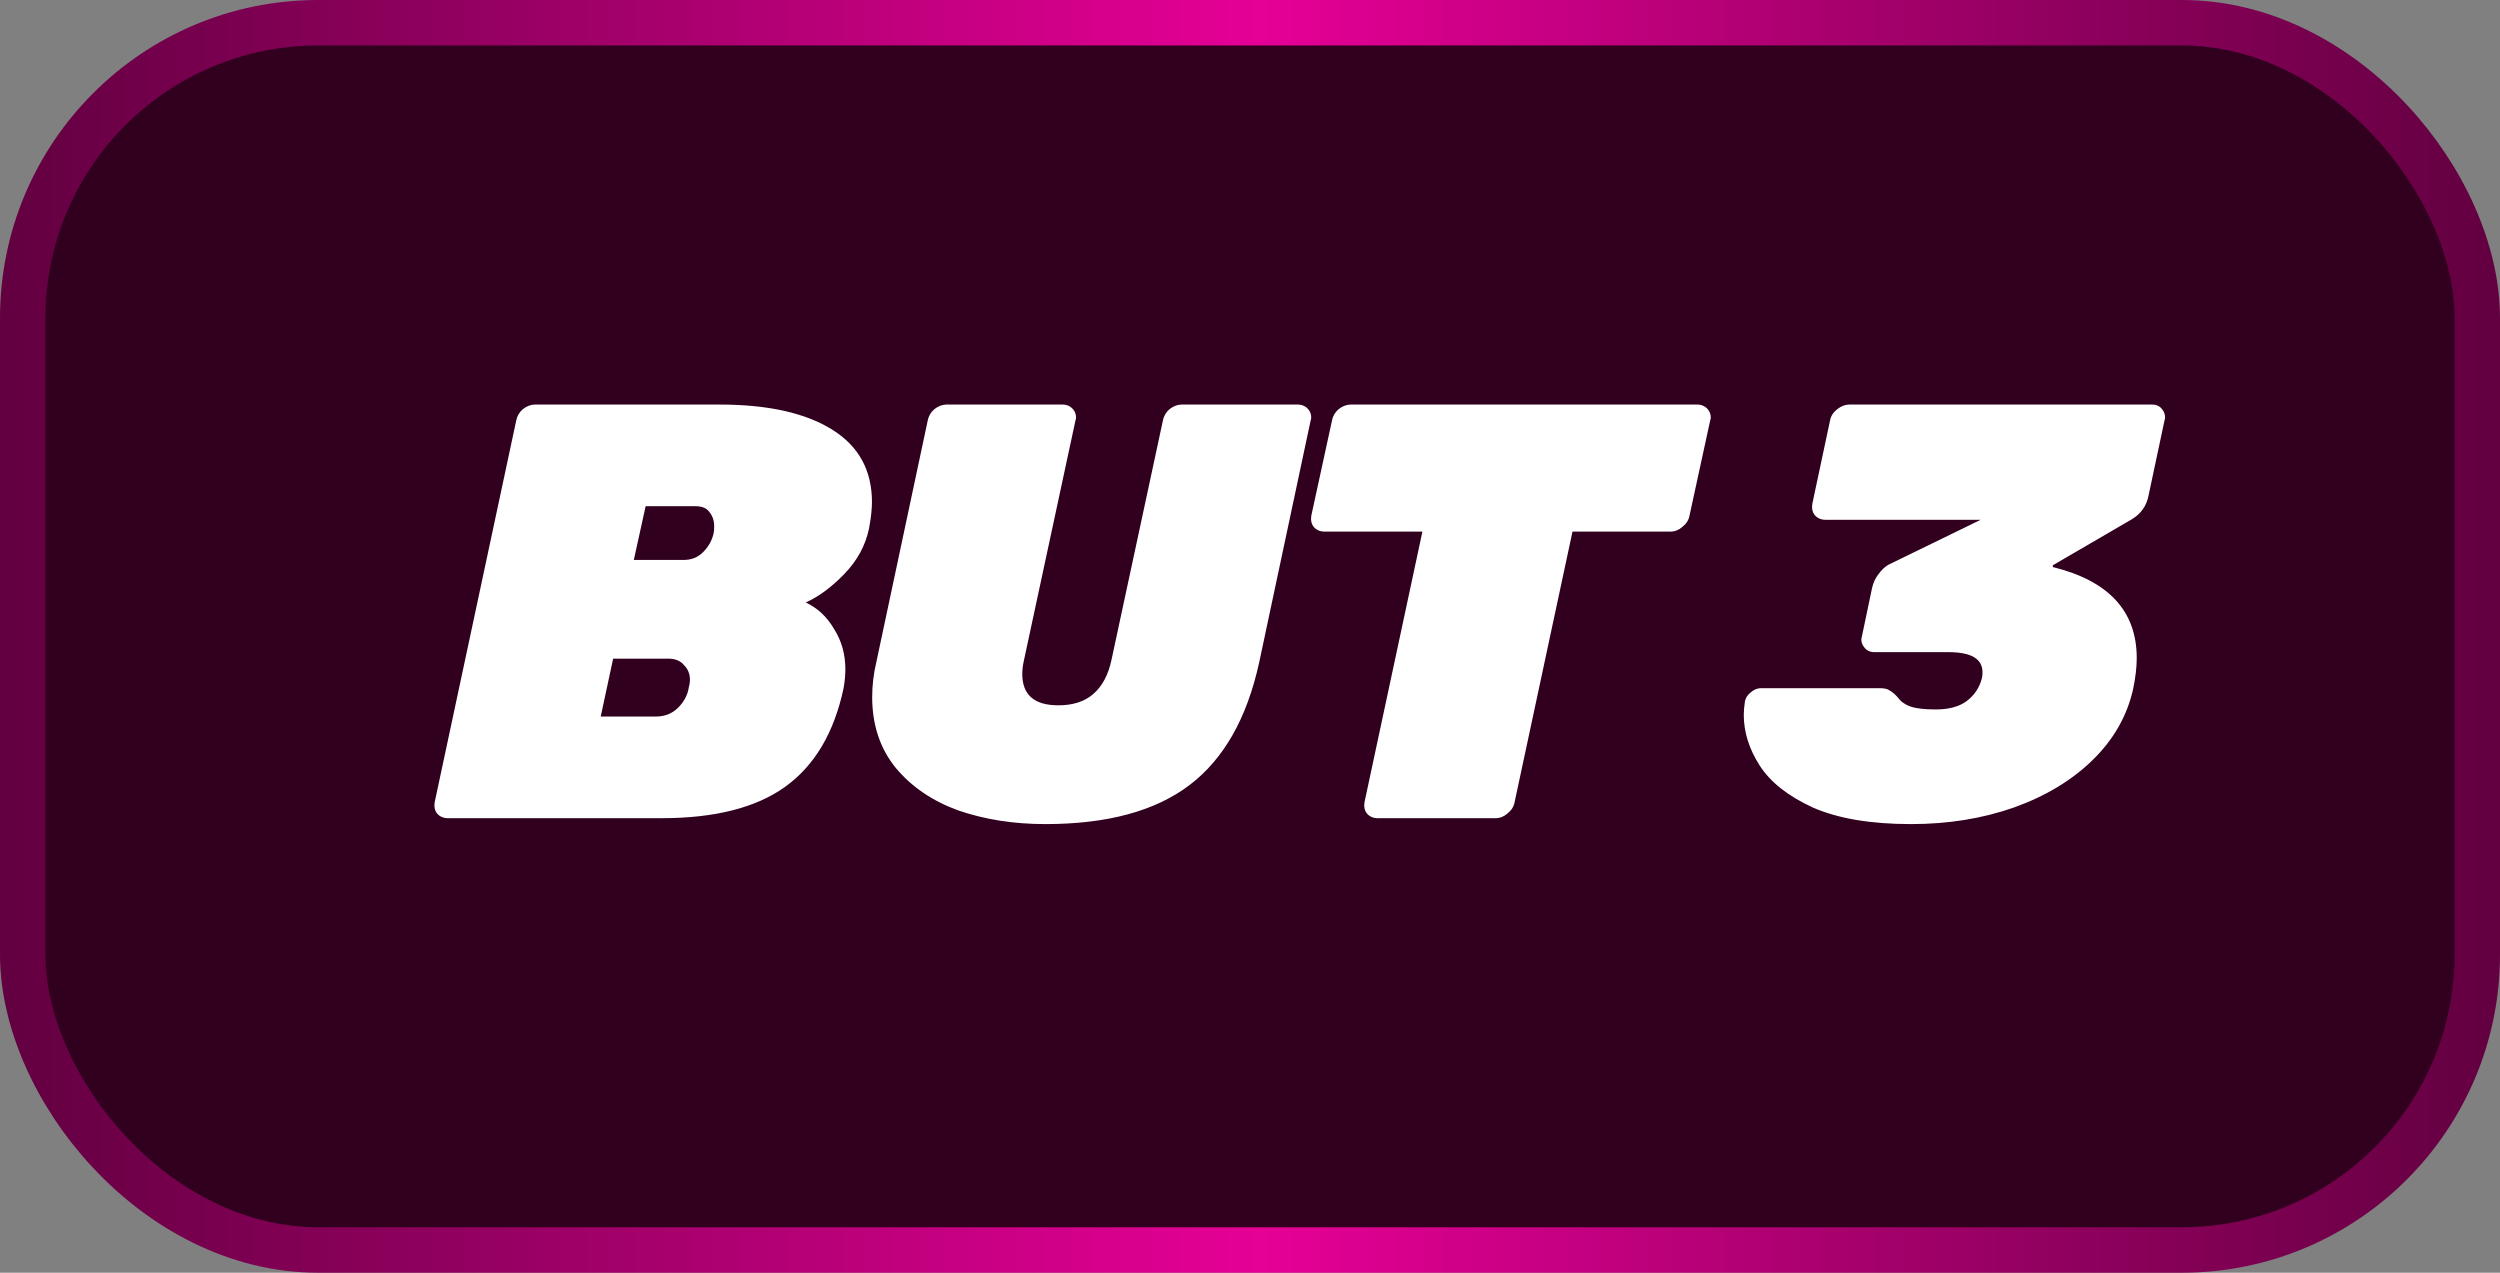 <svg xmlns="http://www.w3.org/2000/svg" width="55" height="28" viewBox="0 0 55 28" fill="none"><rect x="0" y="0" width="55" height="28" fill="#808080" stroke="none"/><rect x="0.5" y="0.5" width="54" height="27" rx="6.5" fill="#31001E" stroke="url(#paint0_linear_378_605)"></rect><path d="M9.849 18C9.754 18 9.676 17.965 9.615 17.896C9.563 17.827 9.546 17.744 9.563 17.649L11.357 9.251C11.375 9.156 11.422 9.073 11.5 9.004C11.587 8.935 11.678 8.9 11.773 8.9H15.829C16.887 8.9 17.71 9.082 18.299 9.446C18.889 9.81 19.183 10.343 19.183 11.045C19.183 11.201 19.162 11.396 19.118 11.63C19.04 12.003 18.858 12.336 18.572 12.631C18.295 12.917 18.013 13.125 17.727 13.255C17.987 13.376 18.195 13.571 18.351 13.84C18.516 14.1 18.598 14.395 18.598 14.724C18.598 14.854 18.585 14.993 18.559 15.14C18.351 16.119 17.922 16.843 17.272 17.311C16.631 17.77 15.725 18 14.555 18H9.849ZM15.036 12.319C15.21 12.319 15.353 12.263 15.465 12.15C15.587 12.029 15.665 11.89 15.699 11.734C15.708 11.699 15.712 11.647 15.712 11.578C15.712 11.457 15.678 11.353 15.608 11.266C15.548 11.179 15.444 11.136 15.296 11.136H14.204L13.944 12.319H15.036ZM14.425 15.764C14.625 15.764 14.789 15.699 14.919 15.569C15.049 15.439 15.127 15.292 15.153 15.127C15.171 15.058 15.179 15.001 15.179 14.958C15.179 14.828 15.136 14.72 15.049 14.633C14.971 14.538 14.854 14.49 14.698 14.49H13.489L13.216 15.764H14.425ZM22.997 18.13C22.304 18.13 21.667 18.03 21.086 17.831C20.514 17.623 20.055 17.311 19.708 16.895C19.362 16.47 19.188 15.95 19.188 15.335C19.188 15.075 19.219 14.819 19.279 14.568L20.41 9.251C20.428 9.156 20.475 9.073 20.553 9.004C20.64 8.935 20.731 8.9 20.826 8.9H23.374C23.47 8.9 23.548 8.935 23.608 9.004C23.652 9.056 23.673 9.117 23.673 9.186C23.673 9.203 23.669 9.225 23.66 9.251L22.529 14.516C22.503 14.629 22.49 14.733 22.49 14.828C22.49 15.287 22.755 15.517 23.283 15.517C23.604 15.517 23.86 15.435 24.05 15.27C24.25 15.097 24.384 14.845 24.453 14.516L25.584 9.251C25.602 9.156 25.649 9.073 25.727 9.004C25.814 8.935 25.905 8.9 26 8.9H28.548C28.644 8.9 28.722 8.935 28.782 9.004C28.826 9.056 28.847 9.117 28.847 9.186C28.847 9.203 28.843 9.225 28.834 9.251L27.703 14.568C27.435 15.799 26.923 16.7 26.169 17.272C25.415 17.844 24.358 18.13 22.997 18.13ZM30.305 18C30.21 18 30.132 17.965 30.071 17.896C30.019 17.827 30.002 17.744 30.019 17.649L31.293 11.695H29.135C29.04 11.695 28.962 11.66 28.901 11.591C28.849 11.522 28.832 11.439 28.849 11.344L29.304 9.251C29.321 9.156 29.369 9.073 29.447 9.004C29.534 8.935 29.625 8.9 29.72 8.9H37.338C37.433 8.9 37.511 8.935 37.572 9.004C37.615 9.056 37.637 9.117 37.637 9.186C37.637 9.203 37.633 9.225 37.624 9.251L37.169 11.344C37.152 11.439 37.1 11.522 37.013 11.591C36.935 11.66 36.848 11.695 36.753 11.695H34.595L33.321 17.649C33.304 17.744 33.252 17.827 33.165 17.896C33.087 17.965 33 18 32.905 18H30.305ZM42.042 18.13C41.158 18.13 40.439 18.009 39.884 17.766C39.338 17.515 38.948 17.207 38.714 16.843C38.48 16.479 38.363 16.106 38.363 15.725C38.363 15.647 38.372 15.547 38.389 15.426C38.406 15.348 38.45 15.283 38.519 15.231C38.588 15.17 38.662 15.14 38.74 15.14H41.353C41.457 15.14 41.531 15.157 41.574 15.192C41.626 15.218 41.687 15.27 41.756 15.348C41.817 15.435 41.908 15.5 42.029 15.543C42.15 15.586 42.337 15.608 42.588 15.608C42.874 15.608 43.099 15.547 43.264 15.426C43.437 15.296 43.55 15.127 43.602 14.919C43.611 14.884 43.615 14.841 43.615 14.789C43.615 14.494 43.364 14.347 42.861 14.347H41.236C41.141 14.347 41.067 14.312 41.015 14.243C40.972 14.191 40.95 14.135 40.95 14.074C40.95 14.048 40.954 14.022 40.963 13.996L41.184 12.943C41.21 12.822 41.258 12.718 41.327 12.631C41.396 12.536 41.47 12.466 41.548 12.423L43.576 11.435H40.157C40.062 11.435 39.984 11.4 39.923 11.331C39.871 11.262 39.854 11.179 39.871 11.084L40.261 9.251C40.278 9.156 40.33 9.073 40.417 9.004C40.504 8.935 40.595 8.9 40.69 8.9H47.346C47.441 8.9 47.515 8.935 47.567 9.004C47.61 9.056 47.632 9.117 47.632 9.186C47.632 9.203 47.628 9.225 47.619 9.251L47.268 10.902C47.225 11.127 47.103 11.301 46.904 11.422L45.162 12.436V12.475C46.393 12.778 47.008 13.446 47.008 14.477C47.008 14.676 46.982 14.902 46.93 15.153C46.8 15.742 46.505 16.262 46.046 16.713C45.587 17.164 45.006 17.515 44.304 17.766C43.611 18.009 42.857 18.13 42.042 18.13Z" fill="white"></path><defs><linearGradient id="paint0_linear_378_605" x1="55" y1="14" x2="0" y2="14" gradientUnits="userSpaceOnUse"><stop stop-color="#620040"></stop><stop offset="0.496" stop-color="#E60096"></stop><stop offset="1" stop-color="#620040"></stop></linearGradient></defs></svg>